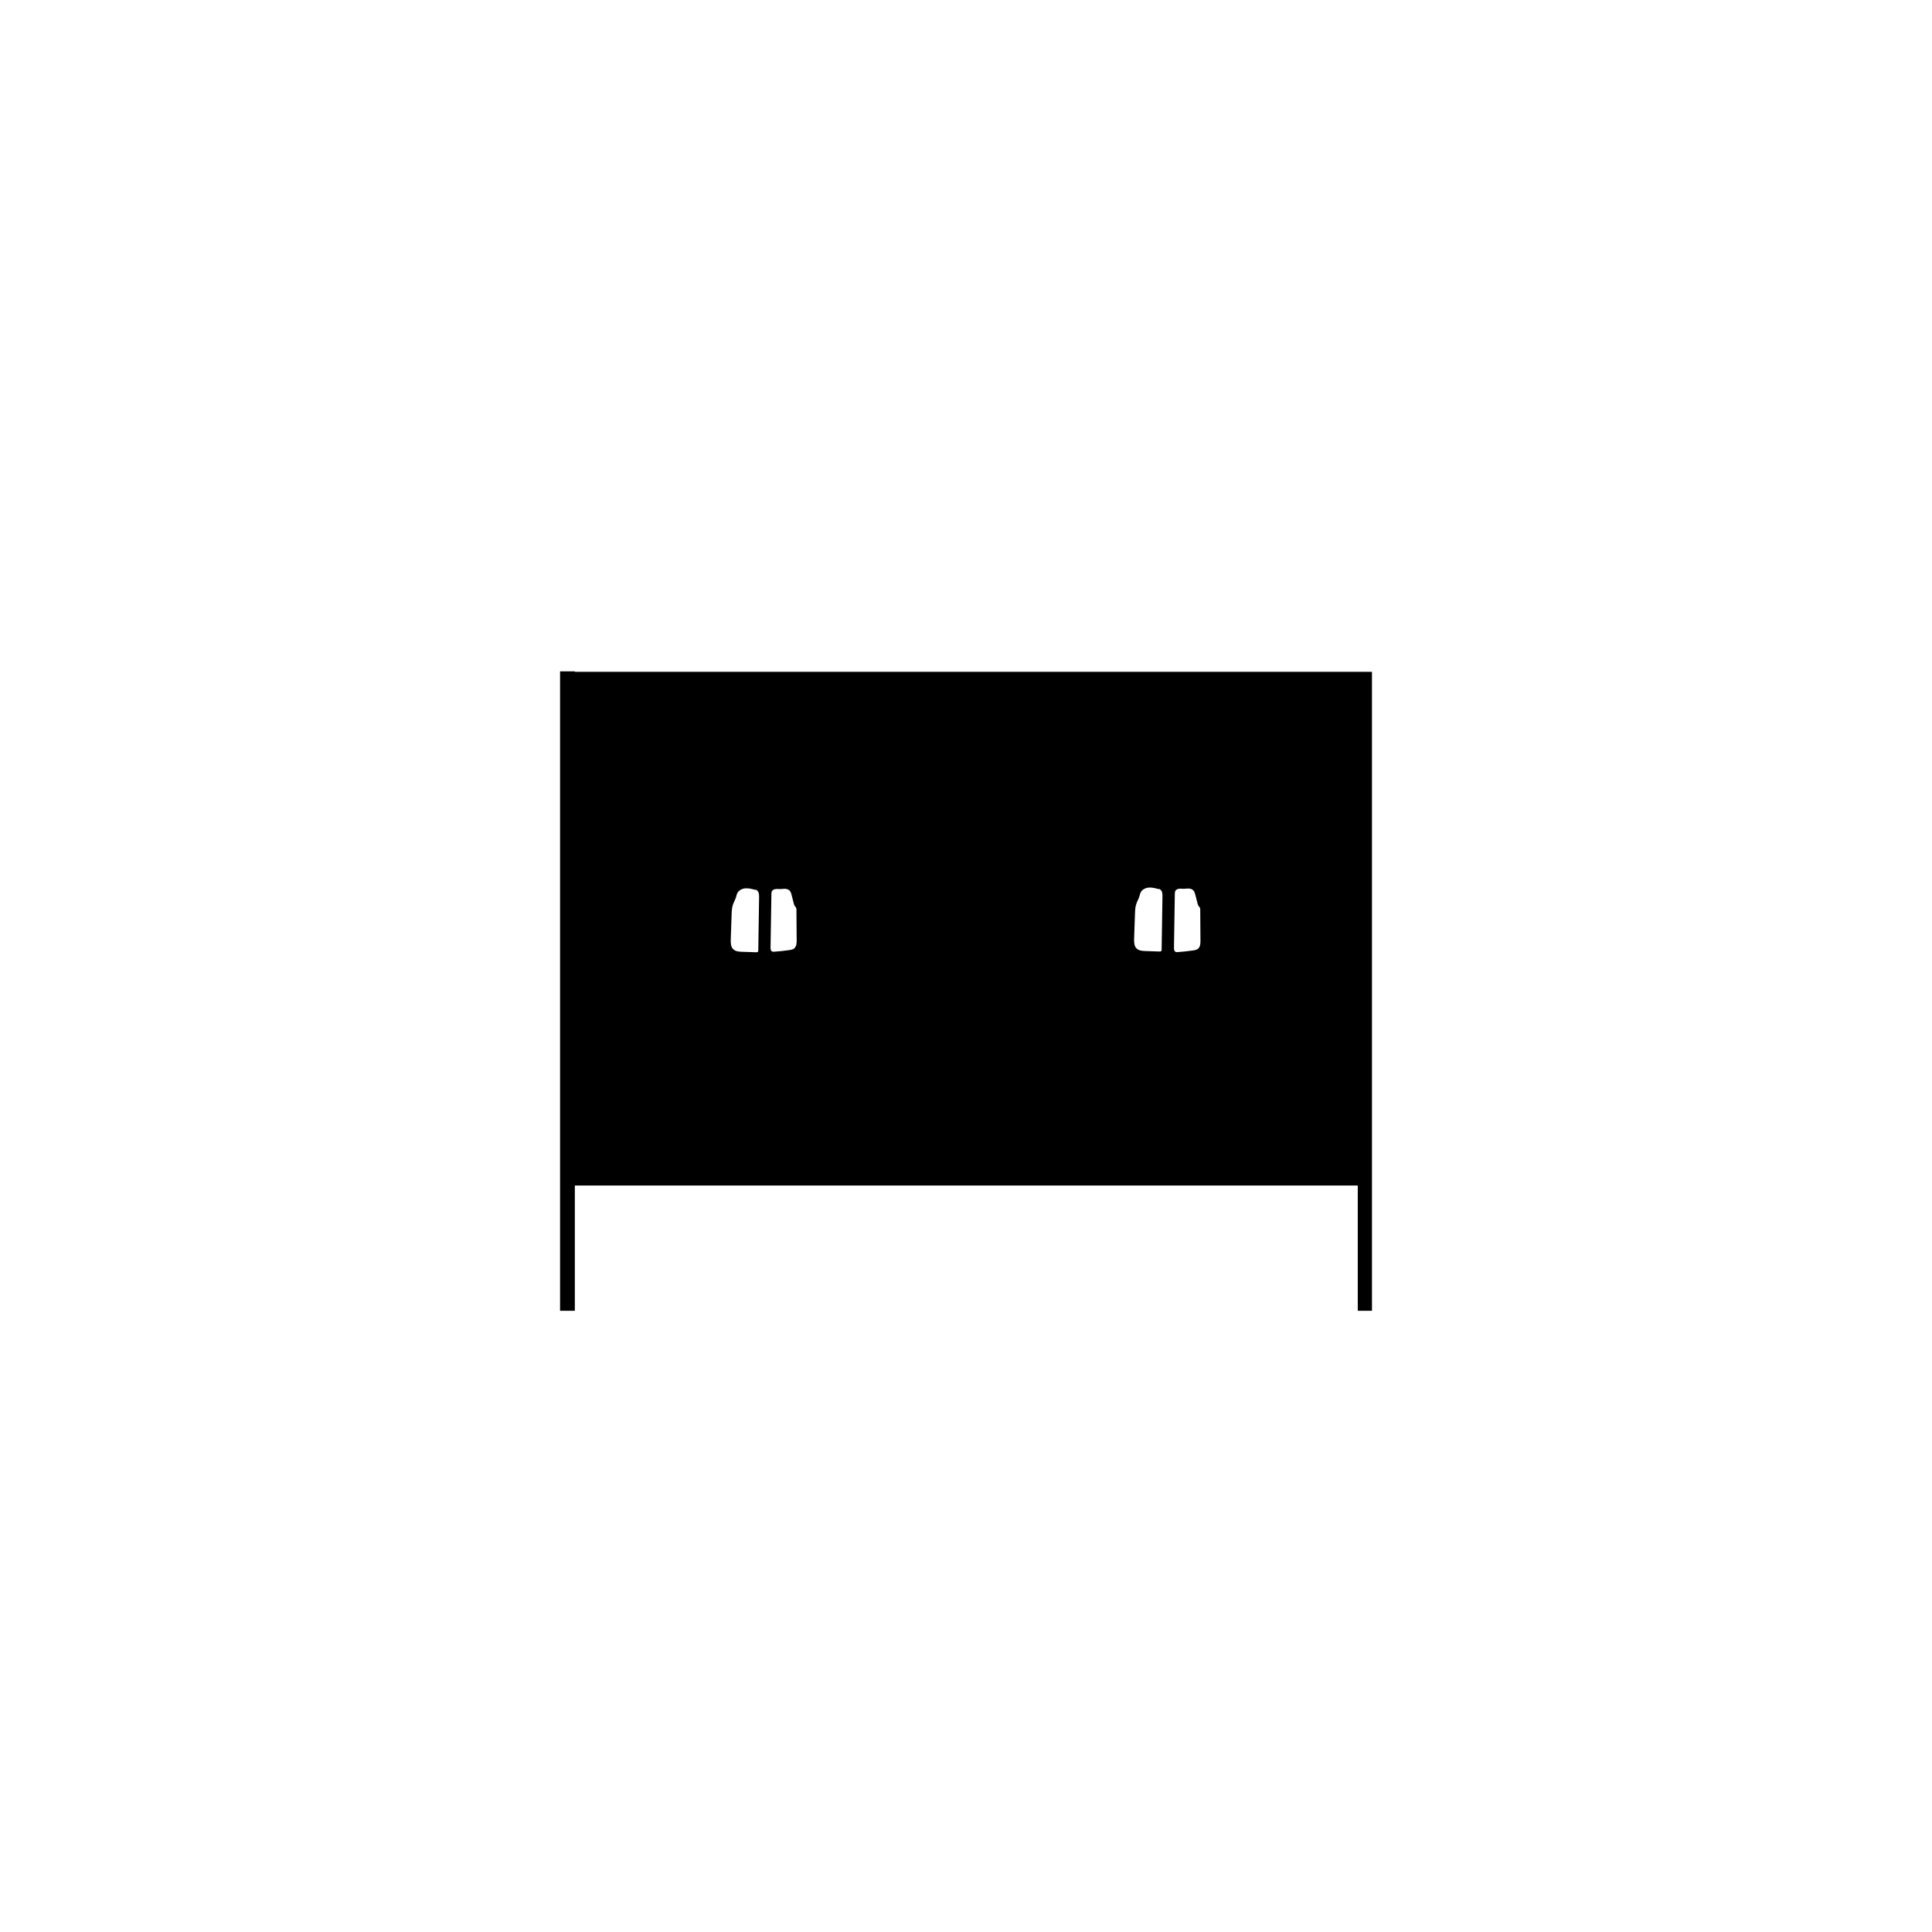 <?xml version="1.0" encoding="UTF-8"?>
<svg xmlns="http://www.w3.org/2000/svg" id="Silhouettes-contour_3_-_pathfinder_-_noir" viewBox="0 0 540 540">
  <defs>
    <style>.cls-1{fill:none;}.cls-1,.cls-2{stroke-width:0px;}.cls-2{fill:#000;}</style>
  </defs>
  <path class="cls-2" d="M381.48,187.77h-220.81v-.13h-4.13v178.73h4.13v-35.01h218.83v35.01h3.97v-178.59h-1.98ZM212.17,250.79l-.23,14.83c0,.13,0,.28-.09.38-.12.16-.35.17-.55.16-1.29-.04-2.57-.08-3.86-.13-.89-.03-1.88-.1-2.51-.73-.7-.69-.71-1.8-.68-2.78.08-2.29.16-4.58.24-6.86.03-.95.07-1.92.37-2.82.23-.69.62-1.32.84-2.02.13-.42.21-.86.42-1.24.43-.8,1.37-1.23,2.27-1.29s1.8.18,2.68.42c.17-.17.68.17.89.62.22.44.21.96.21,1.45ZM222.03,265.06c-.38.33-.91.42-1.41.49-1.4.21-2.81.36-4.22.45-.21.01-.43.02-.62-.07-.38-.2-.42-.71-.41-1.14.08-4.96.16-9.92.24-14.88,0-.27.01-.55.13-.79.33-.67,1.26-.7,2-.63.79.08,2.18-.4,2.97.45.31.33.44.79.55,1.23.2.78.4,1.55.6,2.33.07.26.14.52.29.74.11.17.27.3.36.48.1.2.1.44.1.66,0,1.38.02,2.76.03,4.14.02,1.43.03,2.86.03,4.28,0,.8-.04,1.71-.65,2.23ZM324.91,250.58l-.23,14.83c0,.13,0,.28-.09.38-.12.16-.35.17-.55.16-1.29-.04-2.57-.08-3.86-.13-.89-.03-1.88-.1-2.51-.73-.7-.69-.71-1.8-.68-2.78.08-2.29.16-4.58.24-6.86.03-.95.07-1.92.37-2.82.23-.69.62-1.32.84-2.02.13-.42.21-.86.42-1.24.43-.8,1.37-1.23,2.27-1.29.91-.06,1.8.18,2.68.42.17-.17.68.17.89.62.22.44.21.96.21,1.45ZM334.89,265.15c-.39.33-.92.43-1.43.5-1.42.21-2.85.36-4.28.46-.21.01-.44.02-.63-.08-.38-.2-.42-.72-.42-1.15.08-5.01.16-10.03.24-15.04,0-.27.01-.55.13-.8.33-.68,1.28-.71,2.03-.63.8.08,2.21-.4,3.01.45.32.34.44.8.56,1.25.2.79.41,1.57.61,2.36.07.26.14.53.29.75.12.17.28.31.37.49.1.2.1.44.1.67,0,1.4.02,2.79.03,4.19.02,1.44.03,2.89.03,4.33,0,.81-.04,1.73-.66,2.26Z"></path>
  <rect class="cls-1" x="0" width="540" height="540"></rect>
</svg>
